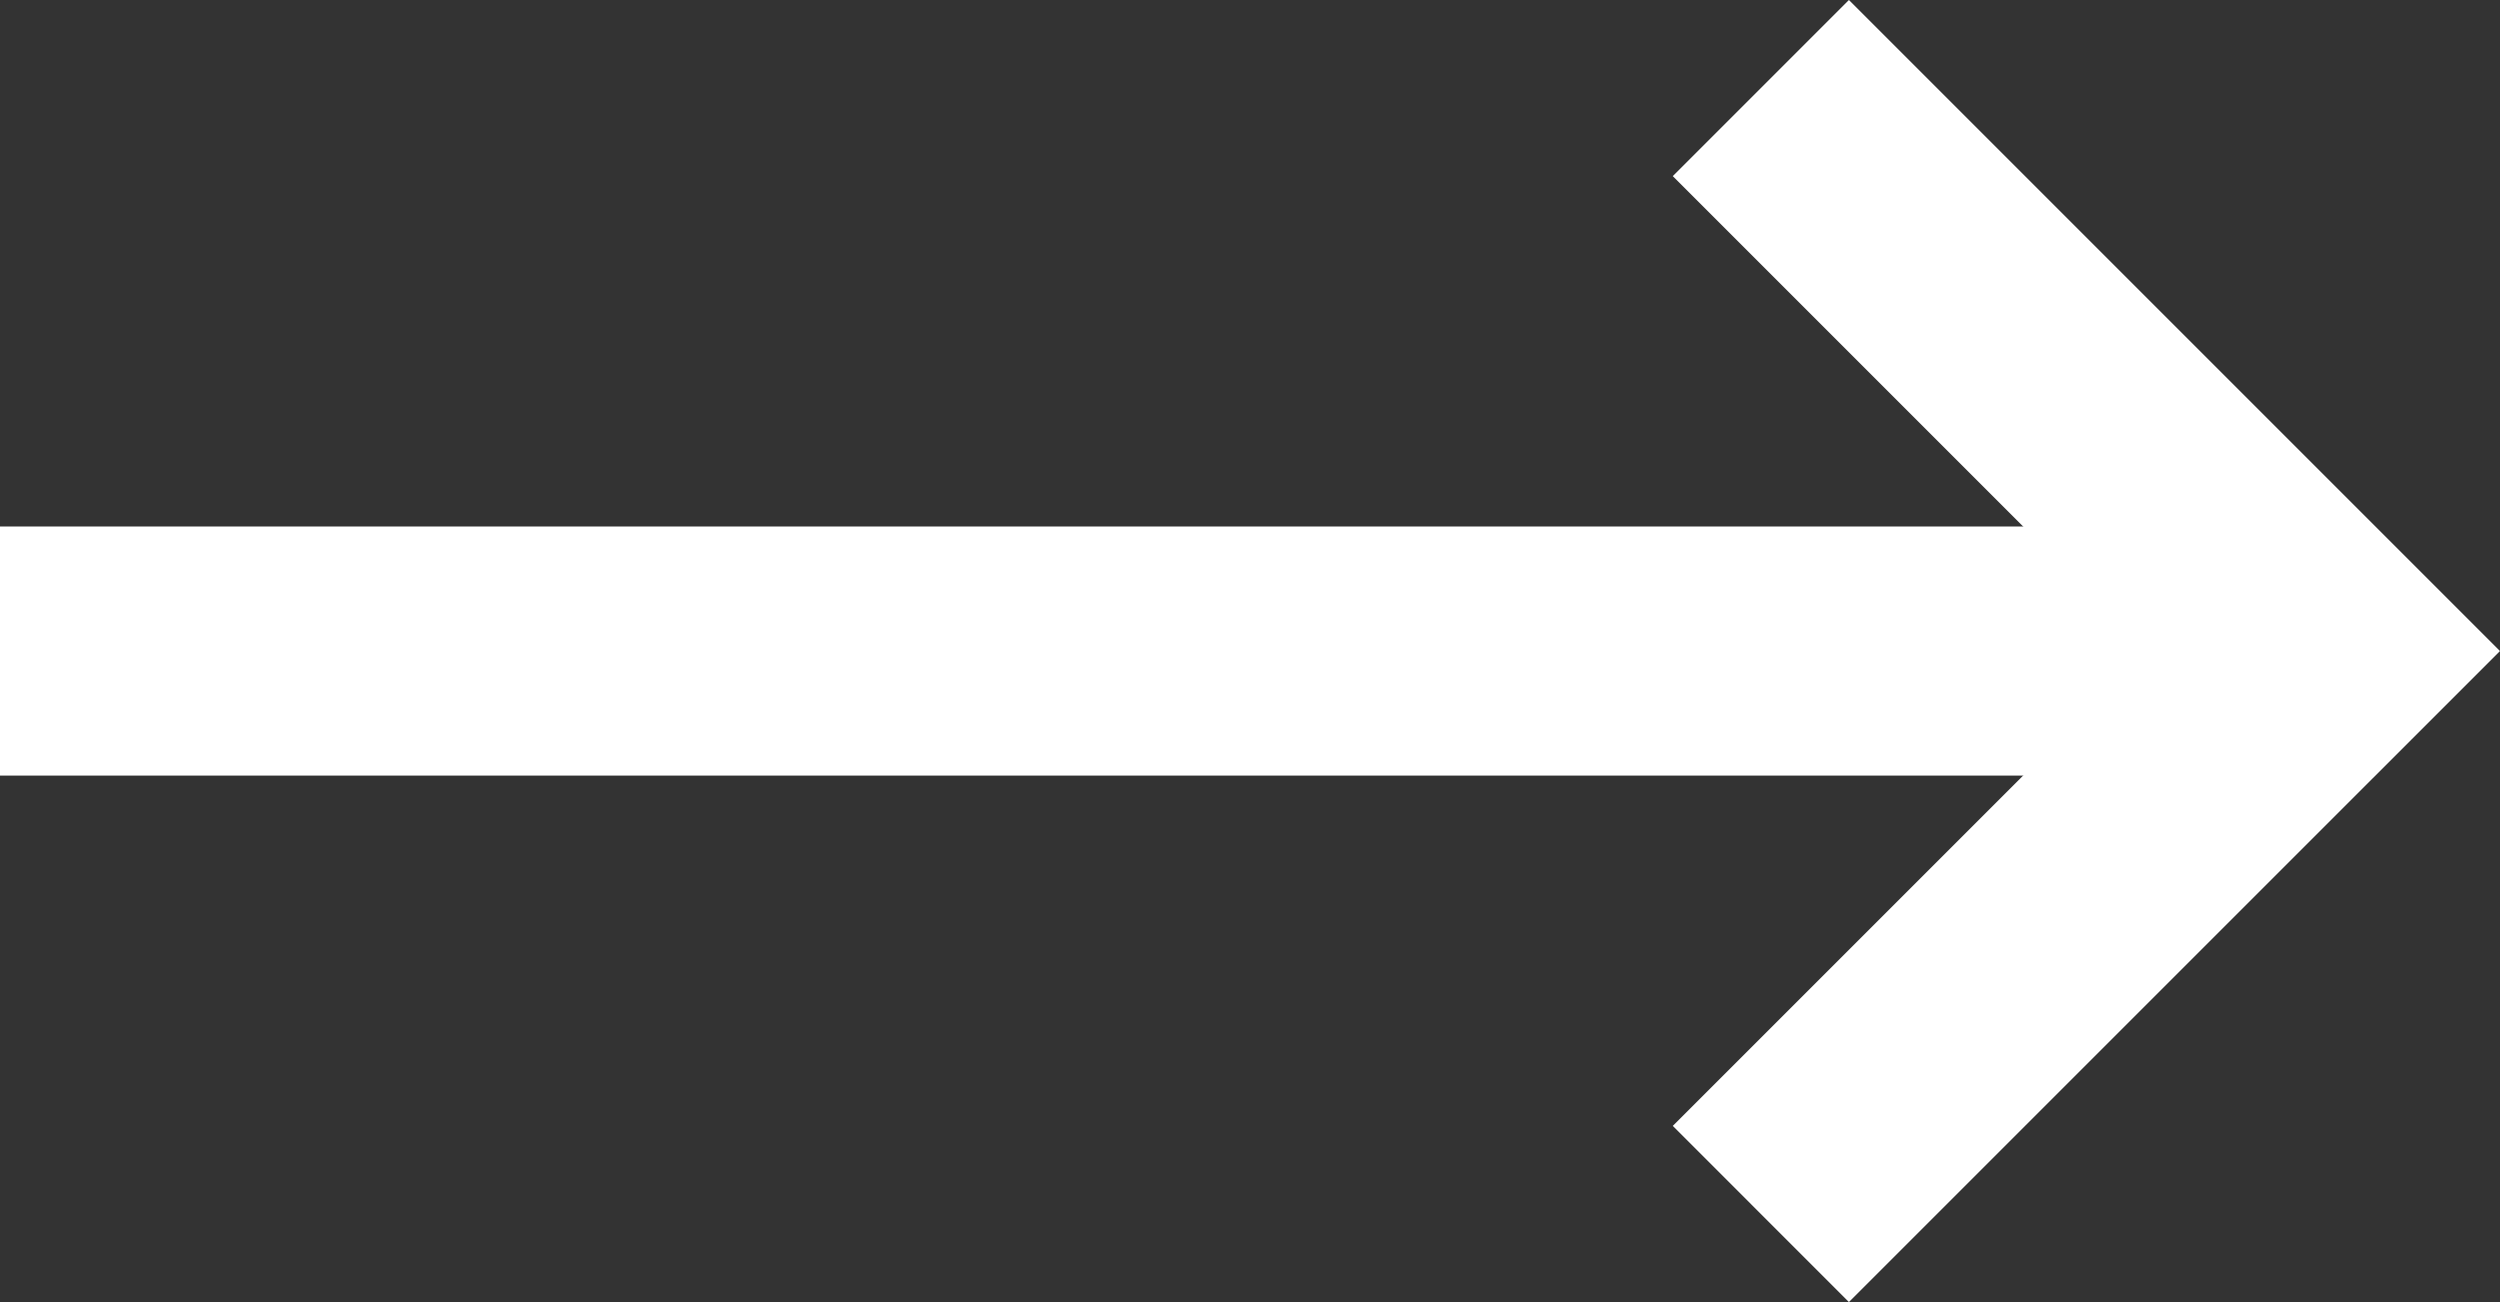 <svg xmlns="http://www.w3.org/2000/svg" width="40.147" height="20.91" viewBox="0 0 40.147 20.91">
  <rect x="0" y="0" width="40.147" height="20.91" fill="#333333" stroke="none"/>
  <g id="Groupe_187" data-name="Groupe 187" transform="translate(-1262.225 -2049.369)">
    <g id="Groupe_31" data-name="Groupe 31" transform="translate(1262.225 2059.824)">
      <path id="Tracé_28" data-name="Tracé 28" d="M0,0H37.518" transform="translate(0 0)" fill="none" stroke="#fff" stroke-width="4"/>
    </g>
    <g id="Groupe_32" data-name="Groupe 32" transform="translate(1290.502 2050.783)">
      <path id="Tracé_29" data-name="Tracé 29" d="M0,13.671,9.041,4.631,0-4.41" transform="translate(0 4.41)" fill="none" stroke="#fff" stroke-width="4"/>
    </g>
  </g>
</svg>
